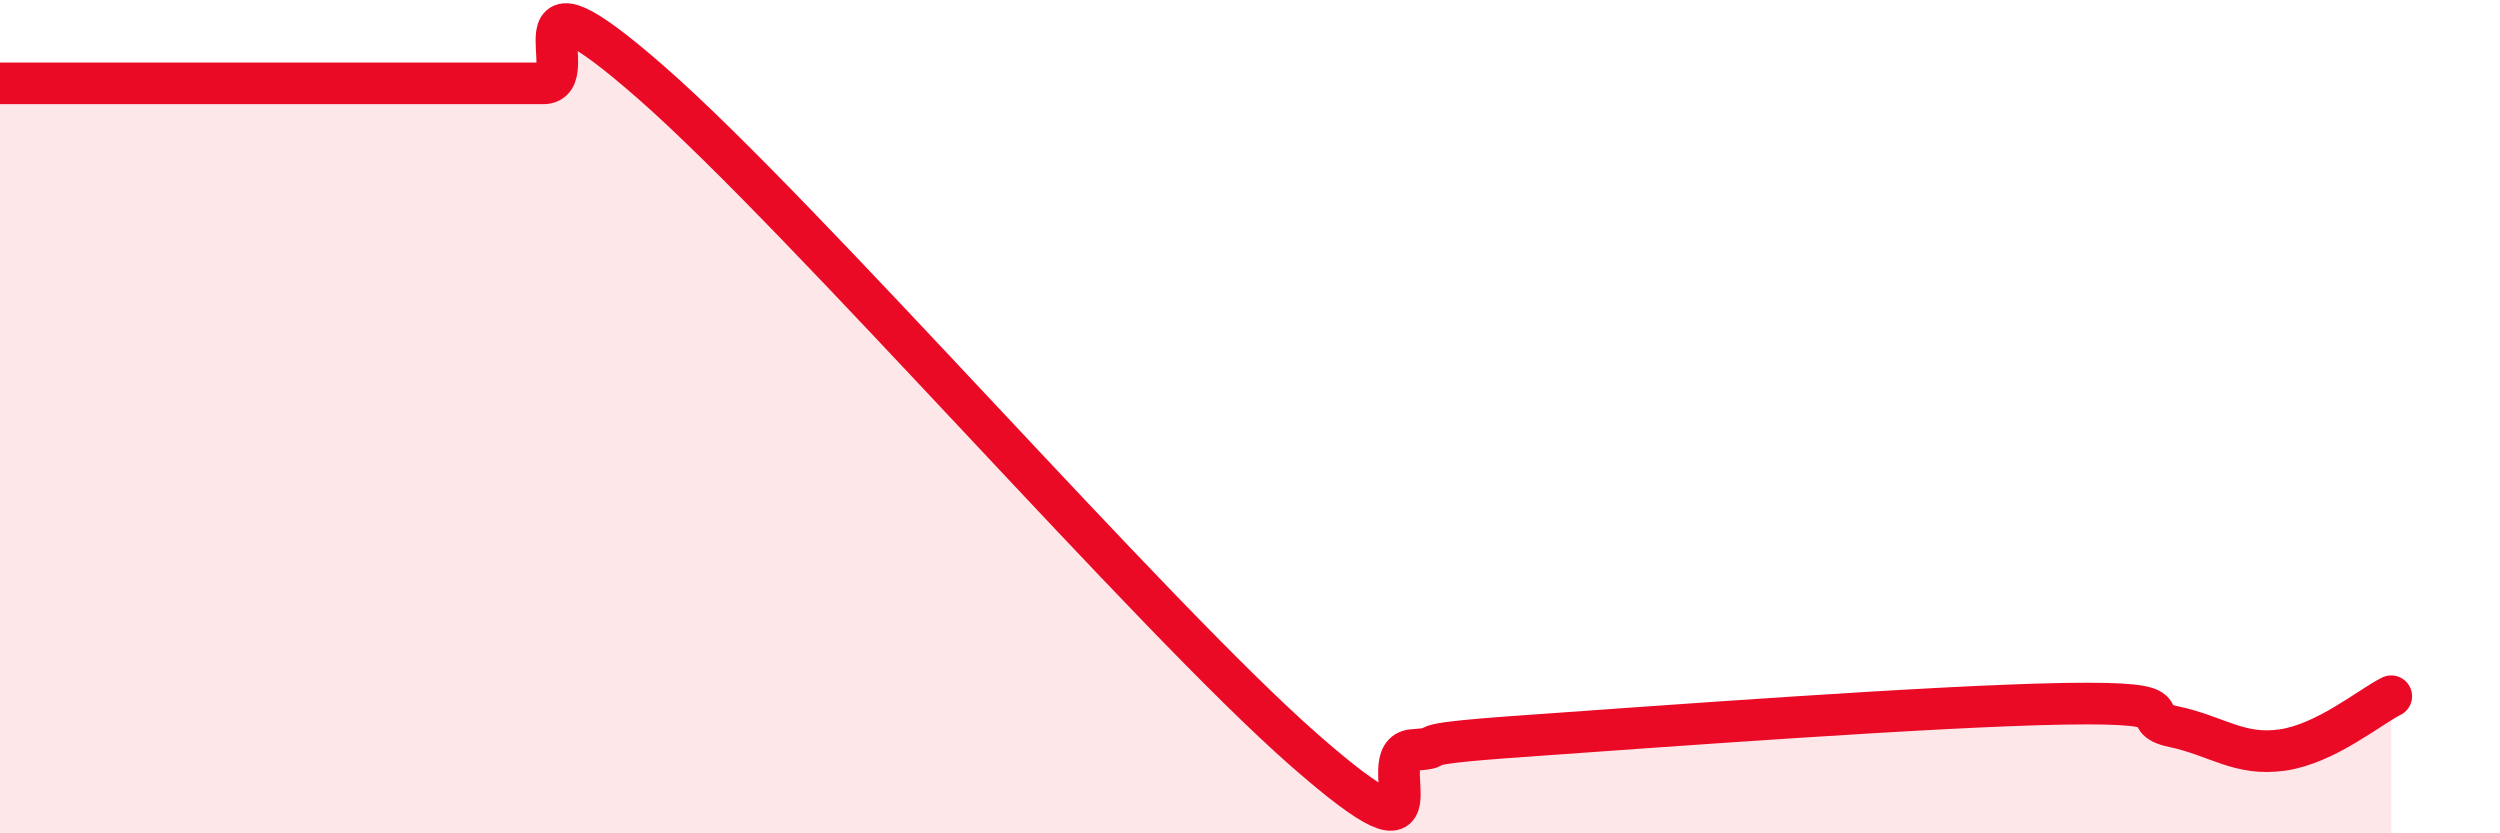 
    <svg width="60" height="20" viewBox="0 0 60 20" xmlns="http://www.w3.org/2000/svg">
      <path
        d="M 0,2 C 0.52,2 1.57,2 2.61,2 C 3.65,2 4.18,2 5.22,2 C 6.26,2 6.79,2 7.83,2 C 8.87,2 9.39,2 10.43,2 C 11.47,2 12,2 13.04,2 C 14.08,2 12,-1.2 15.65,2 C 19.3,5.2 27.65,14.8 31.3,18 C 34.95,21.2 32.87,18.07 33.91,18 C 34.95,17.93 33.39,17.89 36.52,17.67 C 39.65,17.45 46.44,16.94 49.57,16.89 C 52.7,16.84 51.13,17.22 52.17,17.44 C 53.21,17.66 53.74,18.15 54.78,18 C 55.82,17.85 56.87,16.97 57.39,16.71L57.39 20L0 20Z"
        fill="#EB0A25"
        opacity="0.1"
        stroke-linecap="round"
        stroke-linejoin="round"
      />
      <path
        d="M 0,2 C 0.52,2 1.57,2 2.61,2 C 3.65,2 4.18,2 5.22,2 C 6.26,2 6.79,2 7.83,2 C 8.87,2 9.39,2 10.43,2 C 11.47,2 12,2 13.04,2 C 14.08,2 12,-1.2 15.65,2 C 19.3,5.2 27.65,14.8 31.3,18 C 34.95,21.2 32.87,18.07 33.91,18 C 34.95,17.93 33.39,17.89 36.52,17.67 C 39.65,17.45 46.44,16.94 49.57,16.89 C 52.7,16.84 51.13,17.22 52.17,17.44 C 53.21,17.66 53.74,18.15 54.78,18 C 55.82,17.85 56.87,16.97 57.39,16.71"
        stroke="#EB0A25"
        stroke-width="1"
        fill="none"
        stroke-linecap="round"
        stroke-linejoin="round"
      />
    </svg>
  